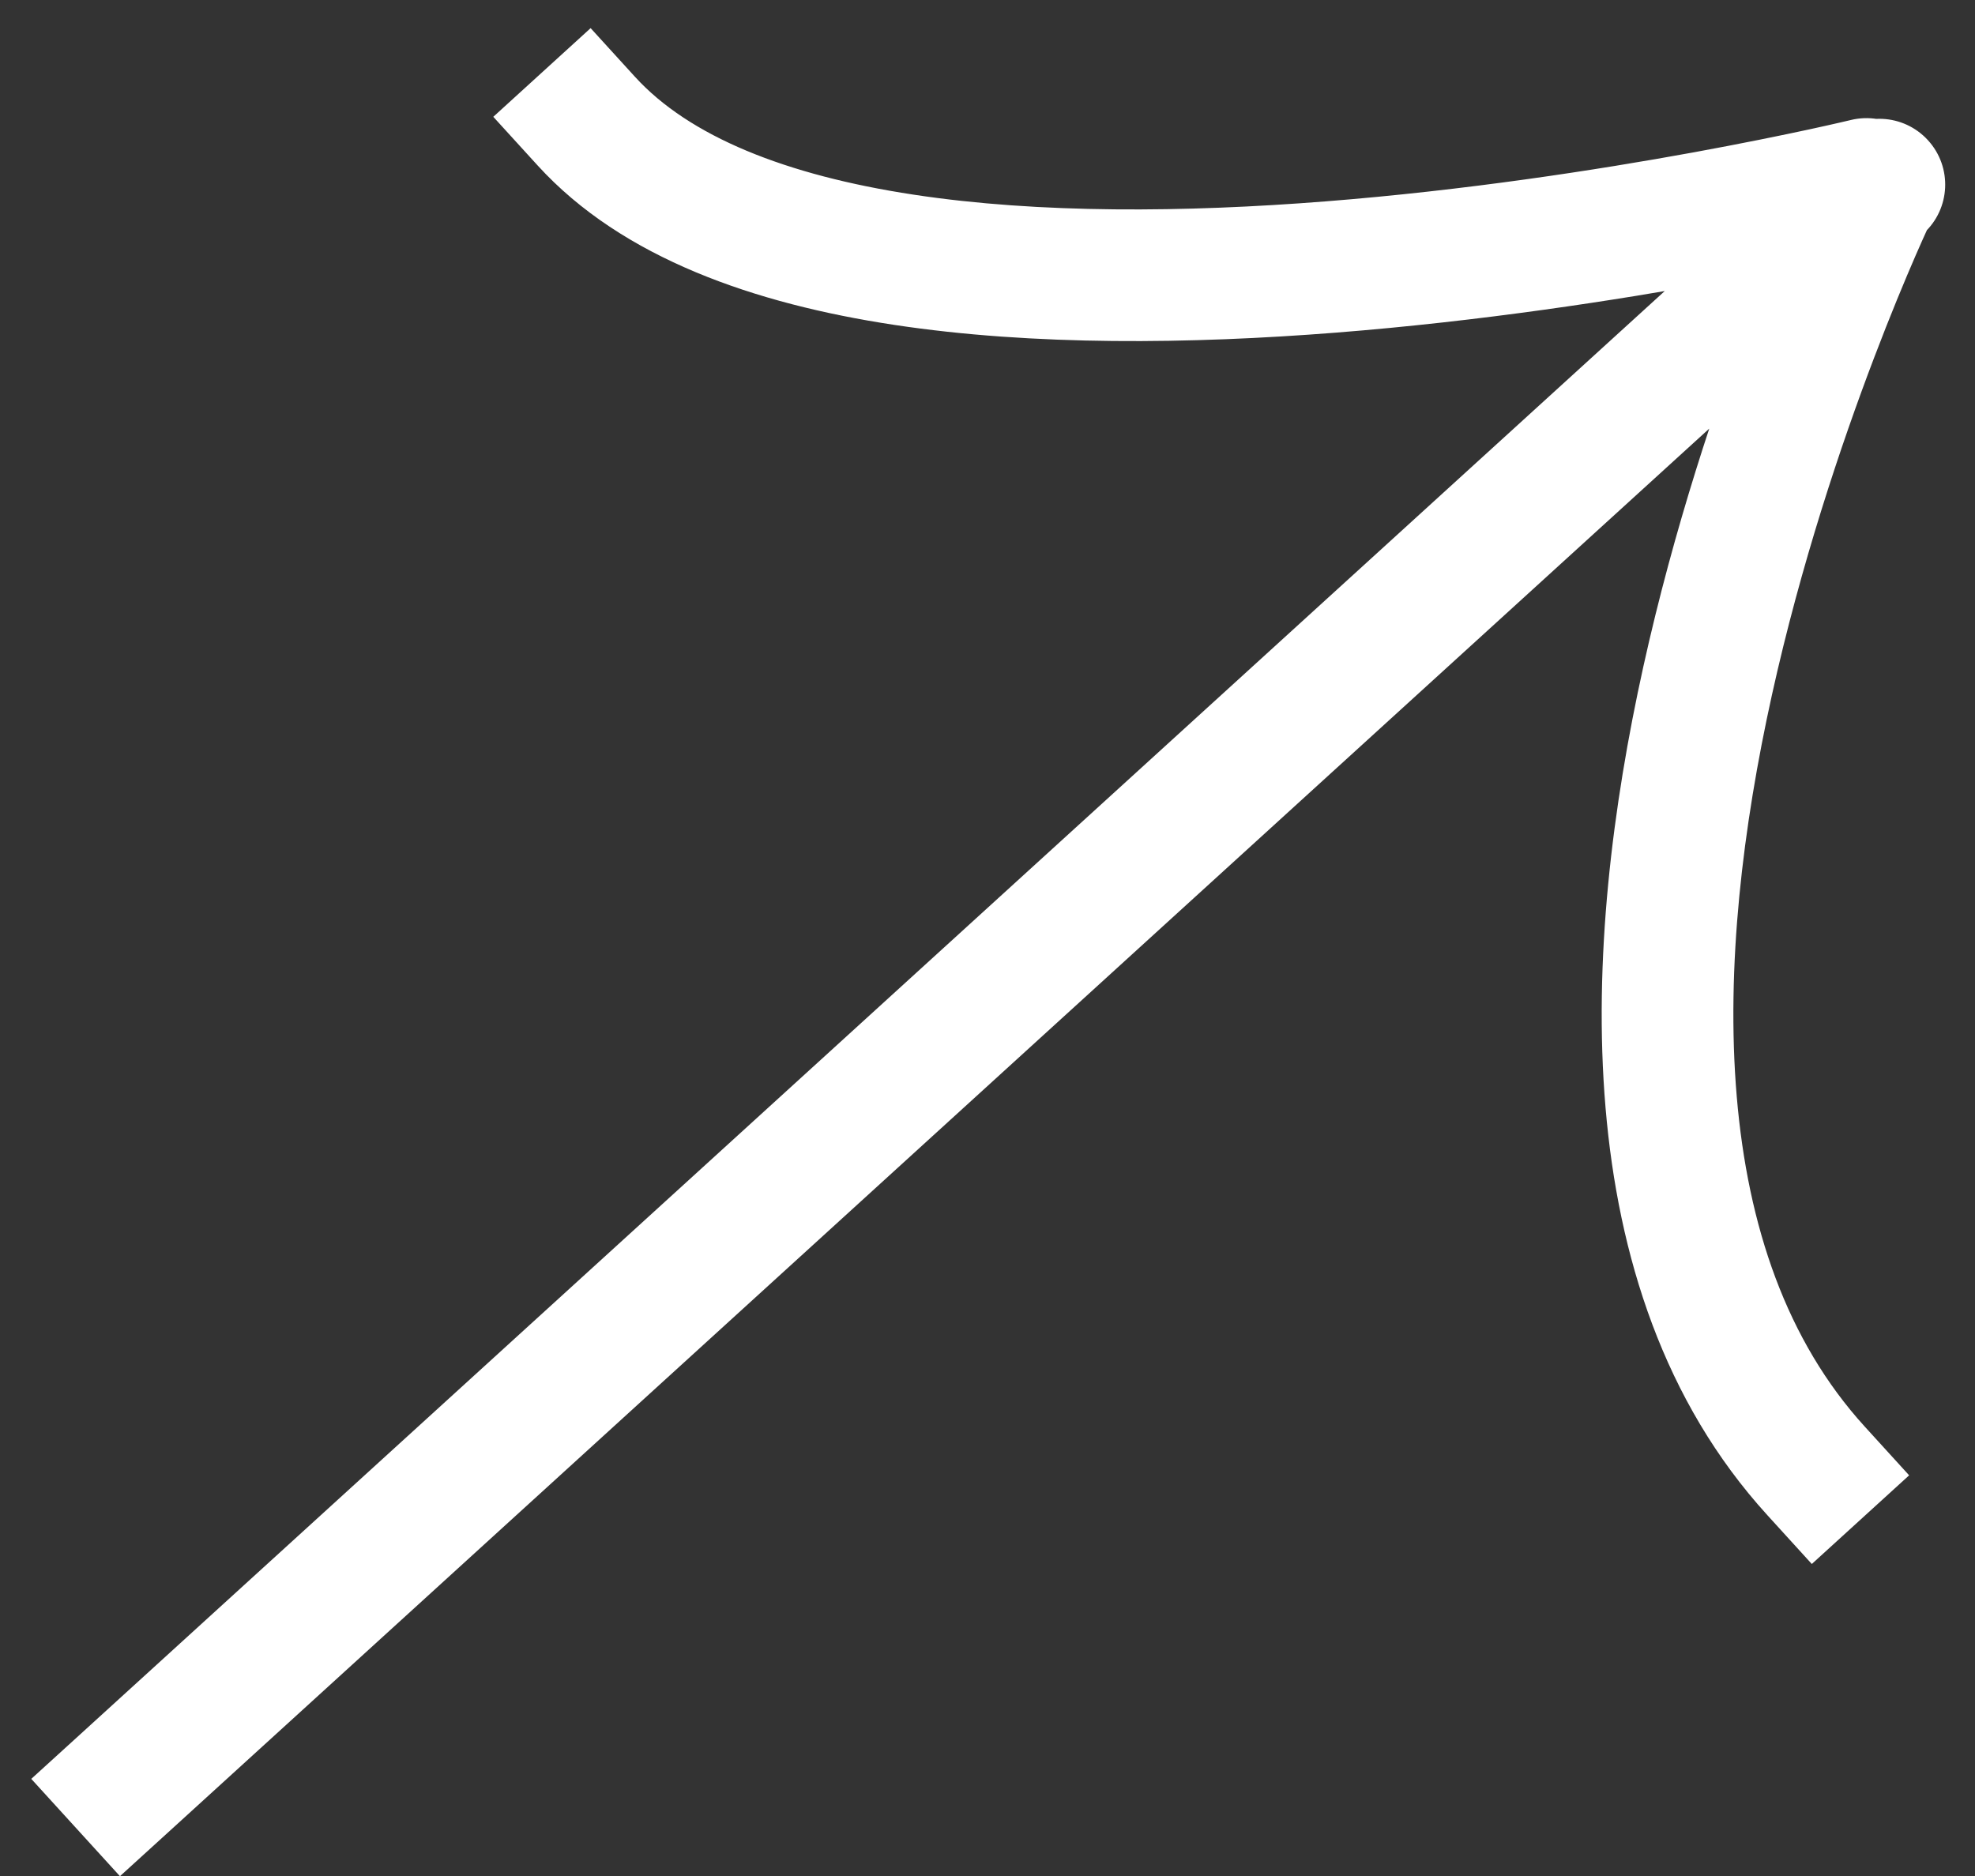 <svg width="60" height="57" viewBox="0 0 60 57" fill="none" xmlns="http://www.w3.org/2000/svg">
<rect x="0" y="0" width="60" height="57" fill="#333333" stroke="none"/>
<path d="M2.429 52.703L0.95 54.049L3.644 57.006L5.123 55.66L2.429 52.703ZM58.441 7.088C59.258 6.344 59.317 5.079 58.573 4.263C57.829 3.446 56.564 3.387 55.748 4.131L58.441 7.088ZM19.29 2.333L17.943 0.855L14.986 3.549L16.333 5.027L19.29 2.333ZM57.17 7.534C58.243 7.274 58.903 6.193 58.644 5.12C58.384 4.046 57.303 3.386 56.229 3.646L57.17 7.534ZM53.696 46.041L55.042 47.52L57.999 44.826L56.653 43.348L53.696 46.041ZM5.123 55.66L58.235 7.276L55.541 4.319L2.429 52.703L5.123 55.66ZM58.235 7.276L58.441 7.088L55.748 4.131L55.541 4.319L58.235 7.276ZM16.333 5.027C18.911 7.857 22.958 9.232 27.152 9.869C31.407 10.515 36.174 10.454 40.581 10.107C45.002 9.759 49.142 9.117 52.171 8.563C53.688 8.286 54.931 8.031 55.797 7.843C56.231 7.75 56.57 7.673 56.803 7.62C56.92 7.593 57.01 7.572 57.071 7.558C57.102 7.55 57.126 7.545 57.142 7.541C57.151 7.539 57.157 7.537 57.162 7.536C57.164 7.536 57.166 7.535 57.167 7.535C57.168 7.535 57.169 7.534 57.169 7.534C57.169 7.534 57.17 7.534 56.7 5.59C56.229 3.646 56.23 3.646 56.23 3.646C56.23 3.646 56.229 3.646 56.229 3.646C56.229 3.646 56.228 3.647 56.226 3.647C56.224 3.648 56.219 3.649 56.213 3.65C56.2 3.653 56.18 3.658 56.153 3.664C56.099 3.677 56.017 3.696 55.908 3.721C55.691 3.771 55.368 3.844 54.953 3.934C54.122 4.113 52.921 4.36 51.452 4.629C48.509 5.166 44.511 5.785 40.267 6.119C36.008 6.455 31.581 6.496 27.753 5.914C23.862 5.323 20.937 4.141 19.29 2.333L16.333 5.027ZM56.888 5.797C55.084 4.934 55.084 4.935 55.083 4.936C55.083 4.936 55.083 4.937 55.083 4.937C55.082 4.939 55.081 4.941 55.08 4.943C55.078 4.947 55.075 4.953 55.071 4.961C55.064 4.977 55.054 4.998 55.041 5.026C55.014 5.082 54.977 5.164 54.929 5.268C54.833 5.478 54.695 5.783 54.526 6.173C54.187 6.952 53.719 8.073 53.193 9.454C52.145 12.211 50.858 16.03 49.924 20.255C48.993 24.468 48.394 29.166 48.776 33.657C49.158 38.151 50.537 42.575 53.696 46.041L56.653 43.348C54.273 40.735 53.097 37.257 52.762 33.318C52.426 29.375 52.948 25.11 53.83 21.118C54.71 17.139 55.929 13.513 56.932 10.877C57.432 9.561 57.877 8.498 58.194 7.767C58.353 7.402 58.48 7.121 58.566 6.933C58.609 6.839 58.642 6.769 58.663 6.723C58.674 6.7 58.682 6.683 58.687 6.673C58.689 6.667 58.691 6.664 58.692 6.662C58.692 6.661 58.693 6.66 58.693 6.66C58.693 6.66 58.693 6.66 58.693 6.66C58.693 6.66 58.692 6.661 56.888 5.797Z" fill="#fff"/>
</svg>
